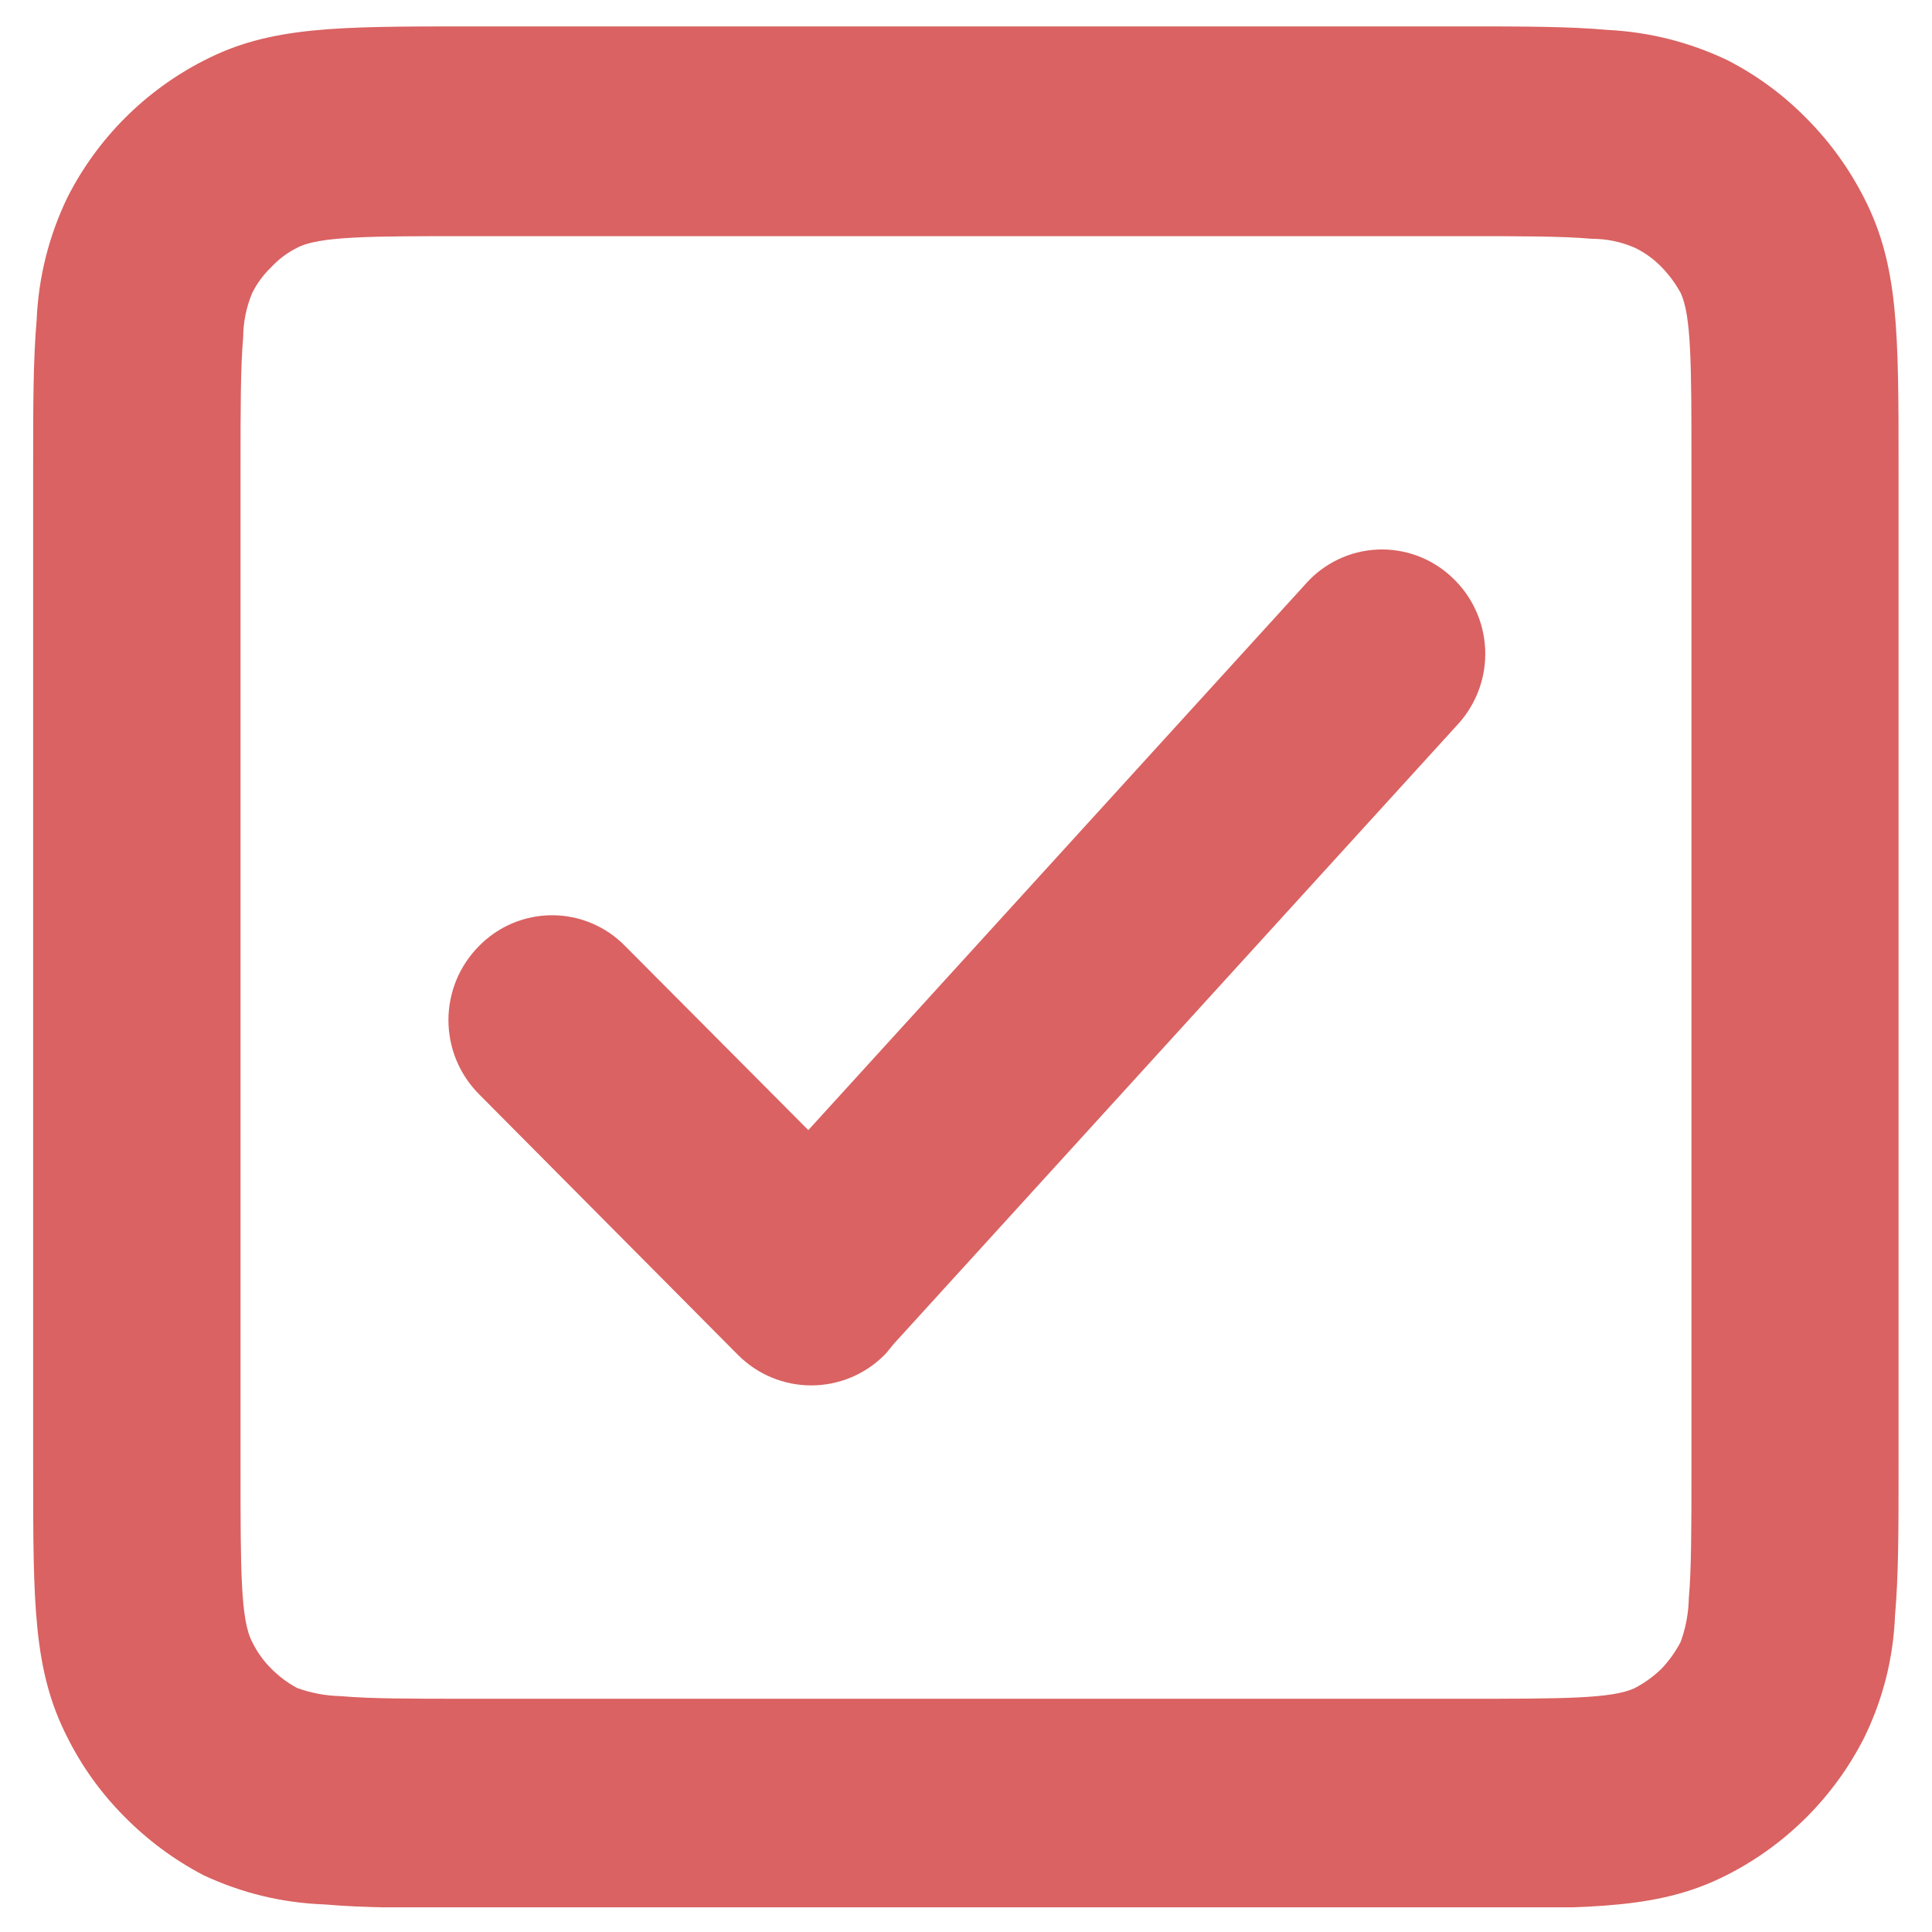<svg version="1.2" preserveAspectRatio="xMidYMid meet" height="500" viewBox="0 0 375 375" zoomAndPan="magnify" width="500" xmlns:xlink="http://www.w3.org/1999/xlink" xmlns="http://www.w3.org/2000/svg"><defs><clipPath id="b894a13037"><path d="M 6 5 L 369 5 L 369 370.207 L 6 370.207 Z M 6 5"></path></clipPath></defs><g id="02d5bee392"><g clip-path="url(#b894a13037)" clip-rule="nonzero"><path d="M 92.961 212.367 C 92.492 211.895 92.051 211.402 91.629 210.887 C 91.211 210.371 90.816 209.84 90.449 209.285 C 90.078 208.73 89.738 208.16 89.426 207.574 C 89.113 206.988 88.832 206.387 88.578 205.773 C 88.324 205.156 88.102 204.531 87.91 203.895 C 87.719 203.258 87.559 202.613 87.43 201.961 C 87.301 201.309 87.203 200.652 87.137 199.992 C 87.074 199.332 87.039 198.668 87.039 198.004 C 87.039 197.34 87.074 196.676 87.137 196.012 C 87.203 195.352 87.301 194.695 87.43 194.043 C 87.559 193.391 87.719 192.746 87.91 192.109 C 88.102 191.473 88.324 190.848 88.578 190.234 C 88.832 189.621 89.113 189.02 89.426 188.434 C 89.738 187.844 90.078 187.273 90.445 186.723 C 90.816 186.168 91.211 185.633 91.629 185.117 C 92.051 184.602 92.492 184.109 92.961 183.637 C 93.422 183.164 93.906 182.715 94.41 182.293 C 94.918 181.867 95.441 181.469 95.984 181.098 C 96.531 180.727 97.094 180.383 97.672 180.066 C 98.254 179.75 98.848 179.465 99.453 179.207 C 100.062 178.949 100.68 178.727 101.312 178.531 C 101.941 178.336 102.582 178.172 103.227 178.043 C 103.875 177.91 104.527 177.812 105.184 177.746 C 105.84 177.68 106.496 177.648 107.156 177.648 C 107.816 177.648 108.477 177.68 109.133 177.746 C 109.789 177.812 110.441 177.91 111.086 178.043 C 111.734 178.172 112.371 178.336 113.004 178.531 C 113.633 178.727 114.254 178.949 114.859 179.207 C 115.469 179.465 116.062 179.75 116.641 180.066 C 117.219 180.383 117.781 180.727 118.328 181.098 C 118.871 181.469 119.398 181.867 119.902 182.293 C 120.41 182.715 120.891 183.164 121.352 183.637 L 156.895 219.352 L 253.418 113.348 C 253.855 112.852 254.316 112.375 254.801 111.926 C 255.285 111.477 255.793 111.051 256.32 110.652 C 256.848 110.254 257.391 109.883 257.957 109.539 C 258.523 109.195 259.102 108.879 259.699 108.594 C 260.293 108.305 260.902 108.051 261.527 107.828 C 262.148 107.602 262.777 107.41 263.422 107.246 C 264.062 107.086 264.711 106.957 265.363 106.859 C 266.02 106.766 266.676 106.699 267.336 106.672 C 267.996 106.641 268.656 106.641 269.316 106.68 C 269.977 106.715 270.633 106.781 271.289 106.887 C 271.941 106.988 272.59 107.121 273.227 107.289 C 273.867 107.453 274.496 107.652 275.117 107.883 C 275.738 108.113 276.344 108.375 276.938 108.664 C 277.531 108.957 278.109 109.277 278.672 109.625 C 279.234 109.973 279.777 110.352 280.301 110.754 C 280.824 111.156 281.328 111.586 281.809 112.039 C 282.289 112.488 282.746 112.957 283.184 113.445 C 283.621 113.938 284.031 114.449 284.418 114.98 C 284.801 115.512 285.16 116.059 285.496 116.625 C 285.828 117.191 286.133 117.773 286.406 118.367 C 286.684 118.965 286.93 119.57 287.148 120.191 C 287.367 120.812 287.551 121.441 287.707 122.078 C 287.863 122.715 287.988 123.359 288.082 124.008 C 288.176 124.66 288.238 125.312 288.27 125.969 C 288.301 126.625 288.297 127.277 288.266 127.934 C 288.23 128.59 288.164 129.242 288.07 129.895 C 287.973 130.543 287.844 131.184 287.684 131.82 C 287.523 132.461 287.336 133.086 287.113 133.707 C 286.895 134.324 286.645 134.93 286.363 135.523 C 286.086 136.117 285.777 136.699 285.441 137.262 C 285.105 137.828 284.742 138.375 284.355 138.902 C 283.965 139.43 283.551 139.941 283.113 140.43 L 173.418 260.914 C 172.906 261.539 172.281 262.391 171.656 263.016 C 171.191 263.48 170.707 263.922 170.199 264.34 C 169.691 264.758 169.164 265.148 168.617 265.516 C 168.07 265.883 167.508 266.219 166.93 266.531 C 166.348 266.84 165.754 267.121 165.148 267.375 C 164.539 267.629 163.922 267.848 163.293 268.039 C 162.664 268.23 162.027 268.391 161.379 268.52 C 160.734 268.648 160.086 268.746 159.43 268.809 C 158.777 268.875 158.121 268.906 157.461 268.906 C 156.805 268.906 156.148 268.875 155.496 268.809 C 154.84 268.746 154.191 268.648 153.547 268.52 C 152.898 268.391 152.262 268.23 151.633 268.039 C 151.004 267.848 150.387 267.629 149.777 267.375 C 149.172 267.121 148.578 266.84 147.996 266.531 C 147.418 266.219 146.855 265.883 146.309 265.516 C 145.762 265.148 145.234 264.758 144.727 264.34 C 144.219 263.922 143.734 263.48 143.27 263.016 Z M 90.977 329.73 L 284.023 329.73 C 303.383 329.73 313.035 329.73 317.352 327.629 C 319.254 326.629 320.977 325.379 322.52 323.879 C 323.98 322.324 325.211 320.602 326.207 318.715 C 327.203 315.98 327.734 313.16 327.797 310.254 C 328.309 304.574 328.309 296.117 328.309 285.102 L 328.309 90.465 C 328.309 70.988 328.309 61.281 326.207 56.852 C 325.207 55.016 323.977 53.352 322.52 51.855 C 321.02 50.301 319.297 49.051 317.352 48.105 C 314.691 46.941 311.91 46.355 309.004 46.348 C 303.156 45.836 294.922 45.836 284.023 45.836 L 90.977 45.836 C 71.613 45.836 61.961 45.836 57.645 48.105 C 55.754 49.055 54.09 50.305 52.648 51.855 C 51.133 53.309 49.902 54.977 48.961 56.852 C 47.805 59.613 47.219 62.488 47.199 65.48 C 46.688 71.16 46.688 79.449 46.688 90.465 L 46.688 285.102 C 46.688 304.746 46.688 314.457 48.961 318.715 C 49.898 320.645 51.129 322.367 52.648 323.879 C 54.129 325.375 55.797 326.625 57.645 327.629 C 60.398 328.629 63.234 329.16 66.164 329.219 C 71.84 329.73 80.016 329.73 90.977 329.73 Z M 284.023 370.324 L 90.977 370.324 C 79.621 370.324 70.648 370.324 62.926 369.645 C 54.727 369.34 46.91 367.445 39.477 363.965 C 33.777 360.977 28.668 357.191 24.148 352.609 C 19.633 348.074 15.941 342.945 13.074 337.223 C 6.434 324.223 6.434 311.219 6.434 285.27 L 6.434 90.465 C 6.434 78.77 6.434 70.023 7.113 62.074 C 7.484 53.758 9.469 45.848 13.074 38.34 C 14.516 35.5 16.164 32.793 18.031 30.211 C 19.898 27.633 21.953 25.215 24.199 22.957 C 26.445 20.703 28.855 18.637 31.426 16.762 C 33.996 14.883 36.699 13.219 39.535 11.77 C 52.367 5.125 65.254 5.125 91.031 5.125 L 284.023 5.125 C 295.379 5.125 304.461 5.125 312.07 5.809 C 320.266 6.23 328.066 8.215 335.465 11.77 C 341.184 14.734 346.293 18.52 350.793 23.125 C 355.281 27.68 358.973 32.809 361.867 38.512 C 368.508 51.516 368.508 64.516 368.508 90.465 L 368.508 285.102 C 368.508 296.969 368.508 305.711 367.828 313.488 C 367.5 321.82 365.512 329.73 361.867 337.223 C 360.43 340.062 358.781 342.77 356.922 345.348 C 355.059 347.926 353.008 350.344 350.77 352.598 C 348.527 354.855 346.121 356.922 343.555 358.801 C 340.988 360.676 338.293 362.344 335.465 363.797 C 322.633 370.438 309.742 370.438 283.965 370.438 Z M 284.023 370.324" style="stroke:none;fill-rule:nonzero;fill:#da6262;fill-opacity:1;"></path></g><g style="fill:#da6262;fill-opacity:1;"><g transform="translate(187.5, 202.4)"><path d="M 8.016 -3.047 C 8.016 -2.035 7.648 -1.25 6.922 -0.688 C 6.191 -0.125 5.203 0.156 3.953 0.156 C 2.598 0.156 1.555 -0.02 0.828 -0.375 L 0.828 -1.656 C 1.297 -1.457 1.805 -1.301 2.359 -1.188 C 2.91 -1.07 3.457 -1.016 4 -1.016 C 4.883 -1.016 5.551 -1.18 6 -1.516 C 6.445 -1.848 6.672 -2.316 6.672 -2.922 C 6.672 -3.316 6.594 -3.641 6.438 -3.891 C 6.281 -4.141 6.016 -4.367 5.641 -4.578 C 5.266 -4.797 4.695 -5.039 3.938 -5.312 C 2.875 -5.695 2.113 -6.148 1.656 -6.672 C 1.207 -7.191 0.984 -7.867 0.984 -8.703 C 0.984 -9.586 1.312 -10.289 1.969 -10.812 C 2.633 -11.332 3.508 -11.594 4.594 -11.594 C 5.727 -11.594 6.773 -11.383 7.734 -10.969 L 7.312 -9.812 C 6.375 -10.207 5.457 -10.406 4.562 -10.406 C 3.863 -10.406 3.316 -10.254 2.922 -9.953 C 2.523 -9.648 2.328 -9.227 2.328 -8.688 C 2.328 -8.289 2.398 -7.969 2.547 -7.719 C 2.691 -7.469 2.938 -7.234 3.281 -7.016 C 3.625 -6.805 4.156 -6.578 4.875 -6.328 C 6.07 -5.898 6.895 -5.441 7.344 -4.953 C 7.789 -4.461 8.016 -3.828 8.016 -3.047 Z M 8.016 -3.047" style="stroke:none"></path></g></g></g></svg>